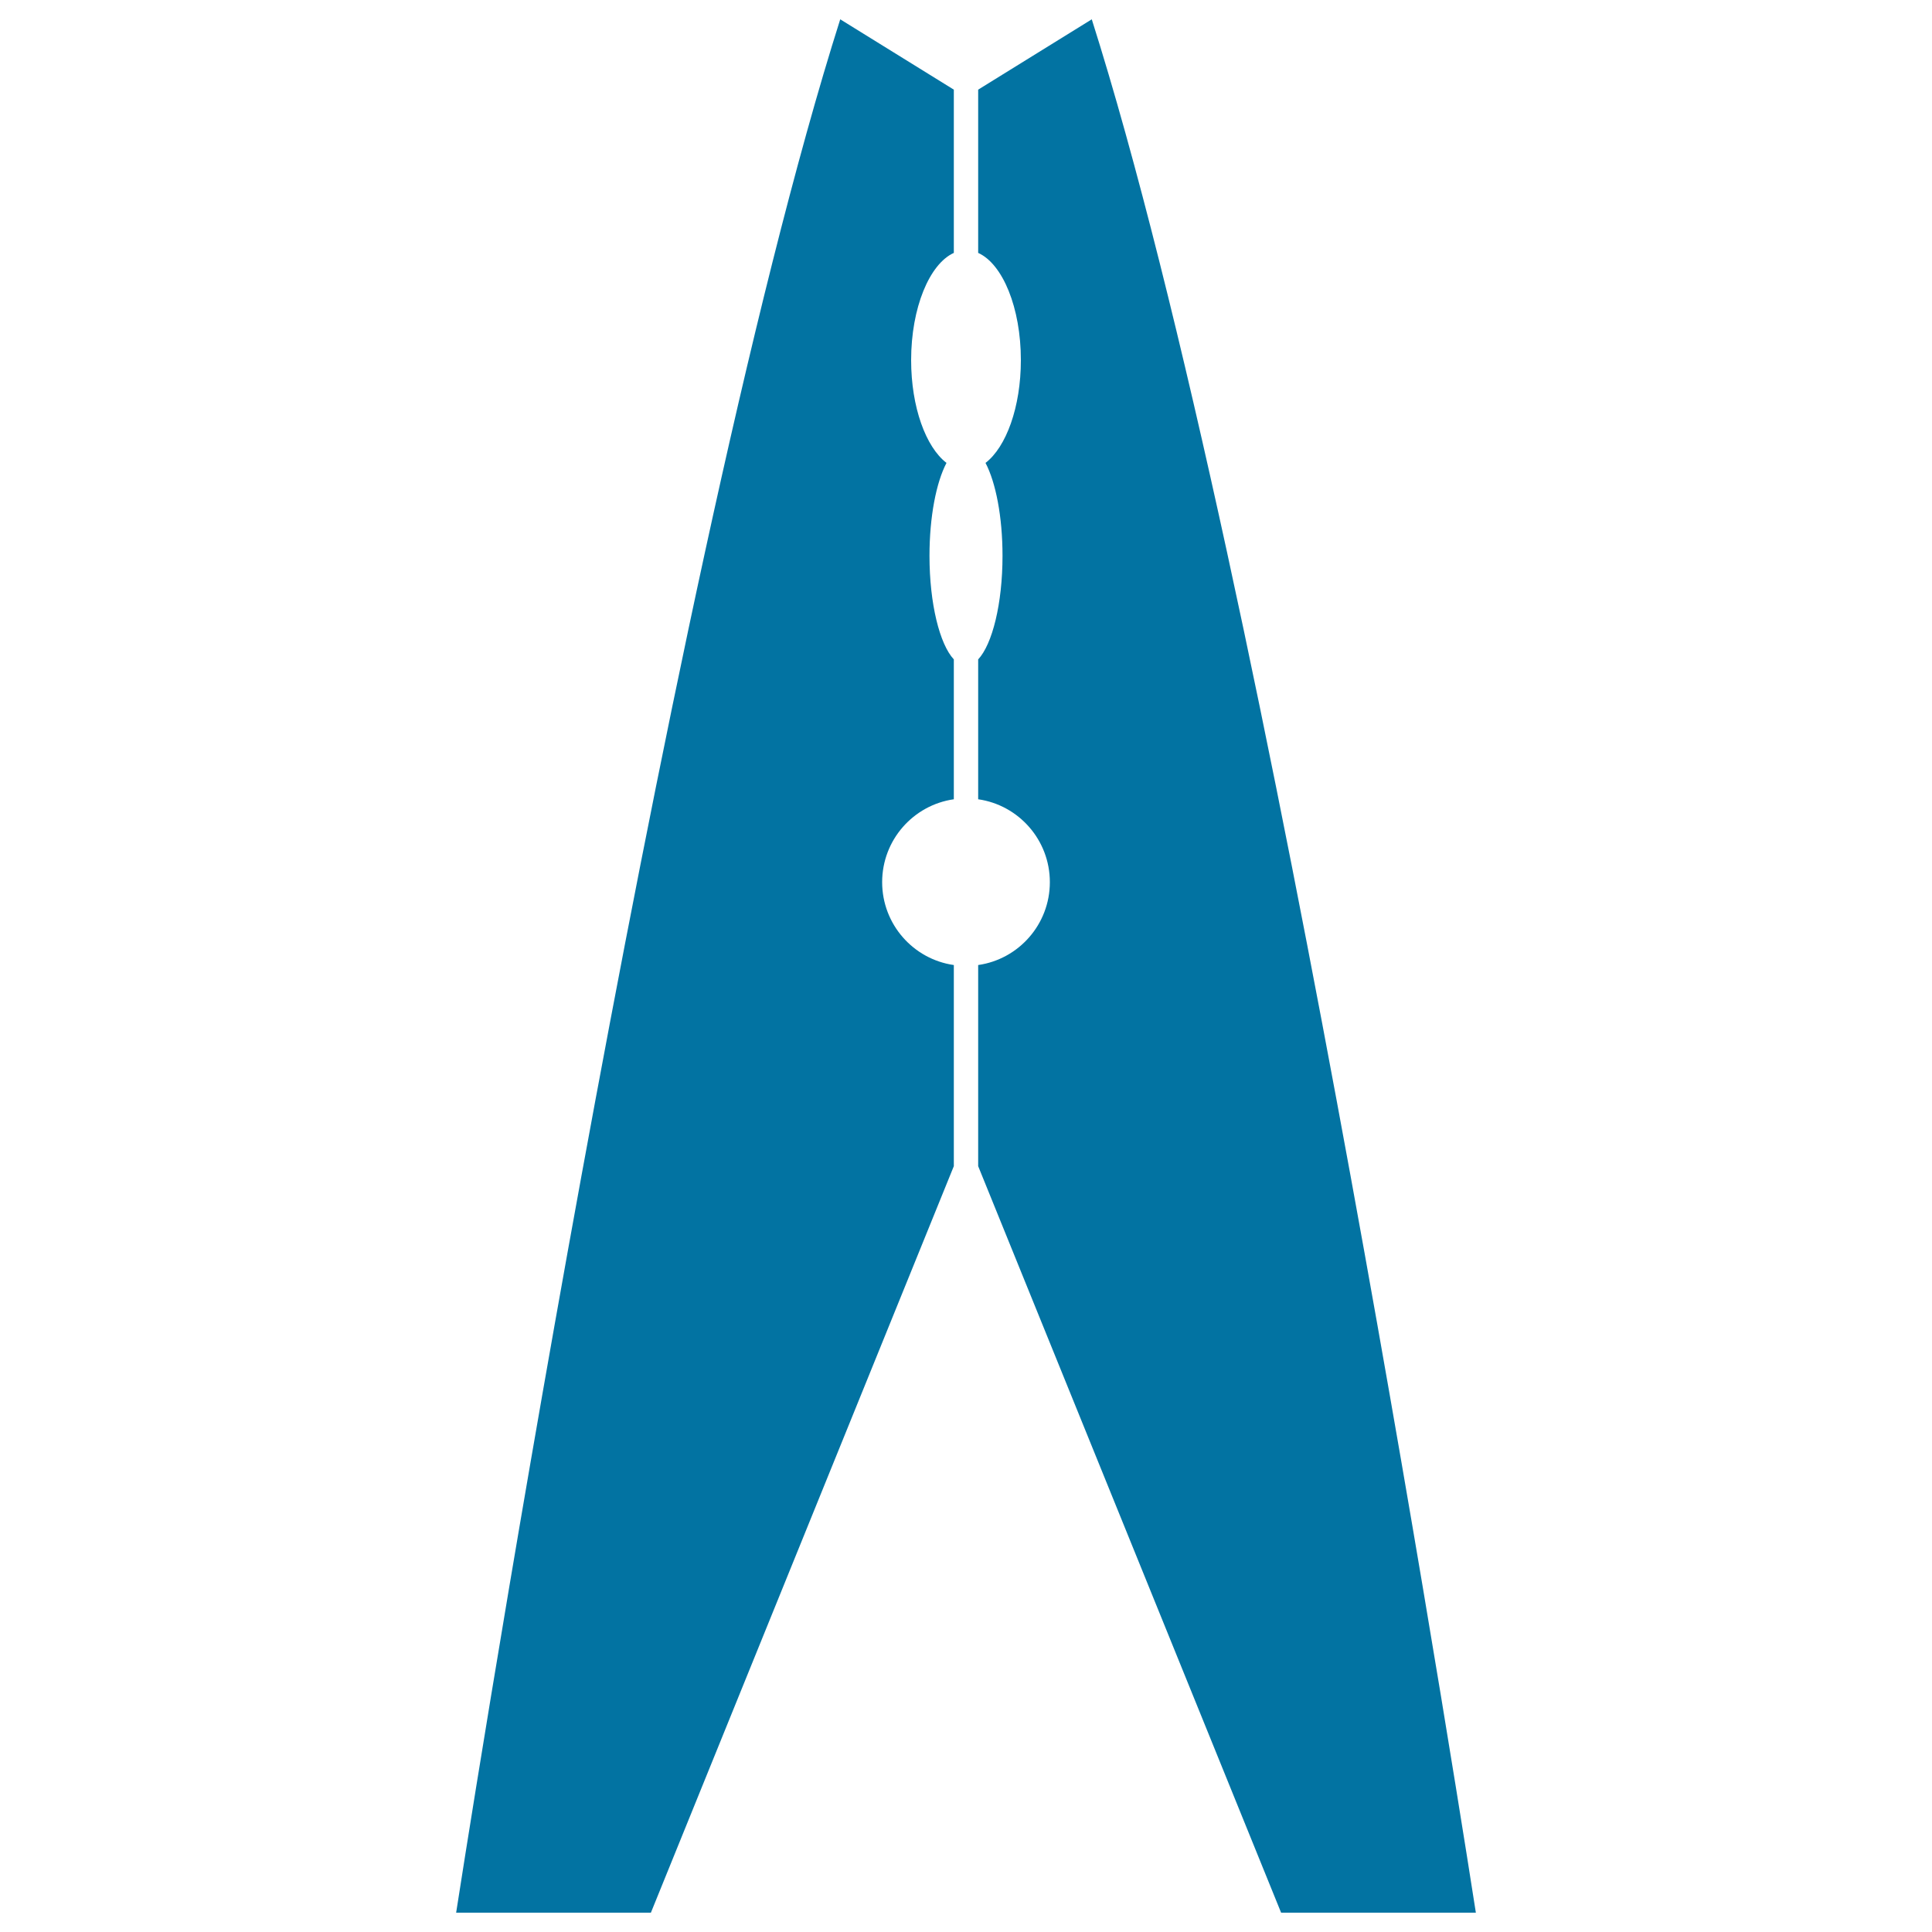 <svg xmlns="http://www.w3.org/2000/svg" viewBox="0 0 1000 1000" style="fill:#0273a2">
<title>Clothes Pin SVG icon</title>
<g><path d="M236.1,990h100.8l156.8-386.4V499.5c-21-3-37.1-21.1-37.1-42.9c0-21.8,16.1-39.9,37.1-42.9v-72.4c-7.3-7.8-12.6-28.8-12.6-53.6c0-20.3,3.5-38,8.8-48.1c-10.7-8.2-18.3-28.9-18.3-53.2c0-27.1,9.5-49.8,22.1-55.5V46.4L434.9,10C342.5,301.2,236.1,990,236.1,990z"/><path d="M565.1,10l-58.8,36.4v84.5c12.7,5.7,22.1,28.4,22.1,55.5c0,24.3-7.6,45-18.3,53.2c5.3,10.1,8.8,27.8,8.8,48.1c0,24.8-5.3,45.8-12.6,53.6v72.4c21,3,37.1,21.1,37.1,42.9c0,21.8-16.1,39.9-37.1,42.9v104.1L663.1,990h100.8C763.9,990,657.5,301.2,565.1,10z"/></g>
</svg>